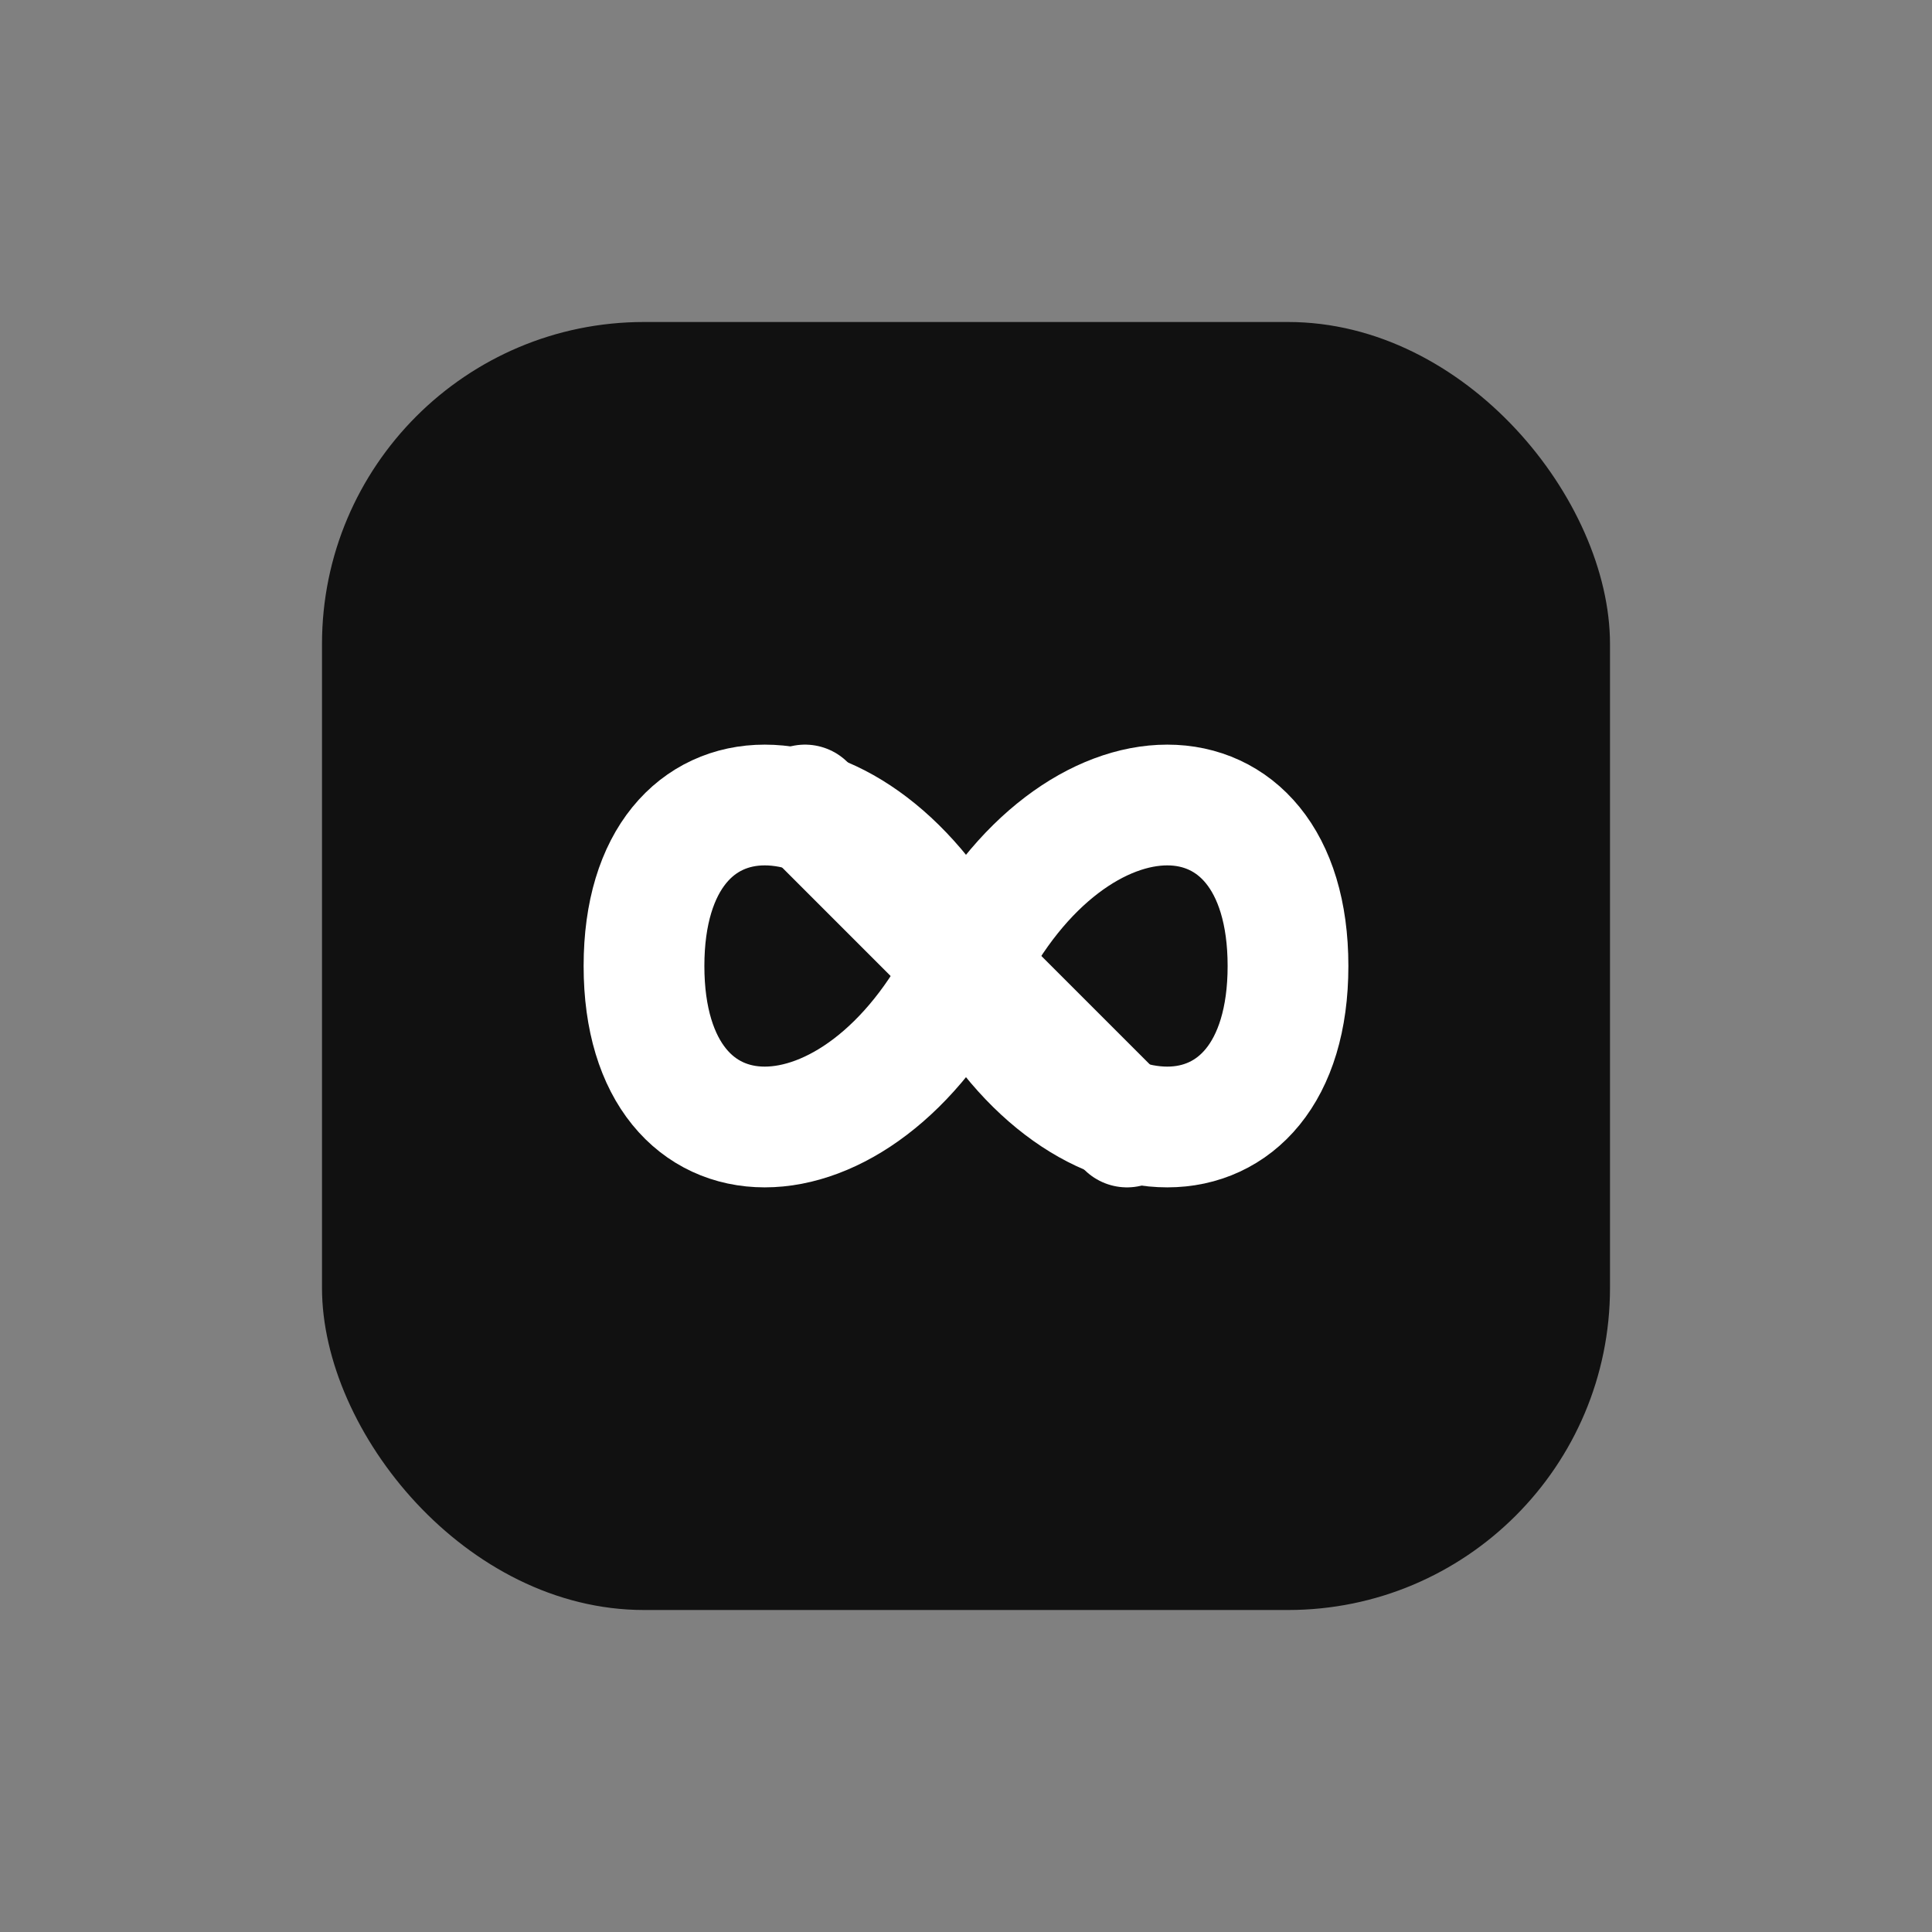 <?xml version="1.0" encoding="UTF-8"?>
<svg width="48" height="48" viewBox="0 0 48 48" fill="none" xmlns="http://www.w3.org/2000/svg" aria-labelledby="title" role="img">
  <rect x="0" y="0" width="48" height="48" fill="#808080" stroke="none"/>
  <title>Pasch AI – Icon: Infinity Knot</title>
  <rect x="8" y="8" width="32" height="32" rx="8" fill="#111111"/>
  <!-- Infinity knot base (matched to logo symbol geometry, scaled) -->
  <path d="M16 24 C 16 18.667, 21.333 18.667, 24 24 C 26.667 29.333, 32 29.333, 32 24 C 32 18.667, 26.667 18.667, 24 24 C 21.333 29.333, 16 29.333, 16 24" stroke="#FFFFFF" stroke-width="3" fill="none" stroke-linecap="round" stroke-linejoin="round"/>
  <!-- Overpass (curved, matched to logo) -->
  <path d="M20 20 Q 24 24 28 28" stroke="#FFFFFF" stroke-width="3" stroke-linecap="round"/>
</svg>
